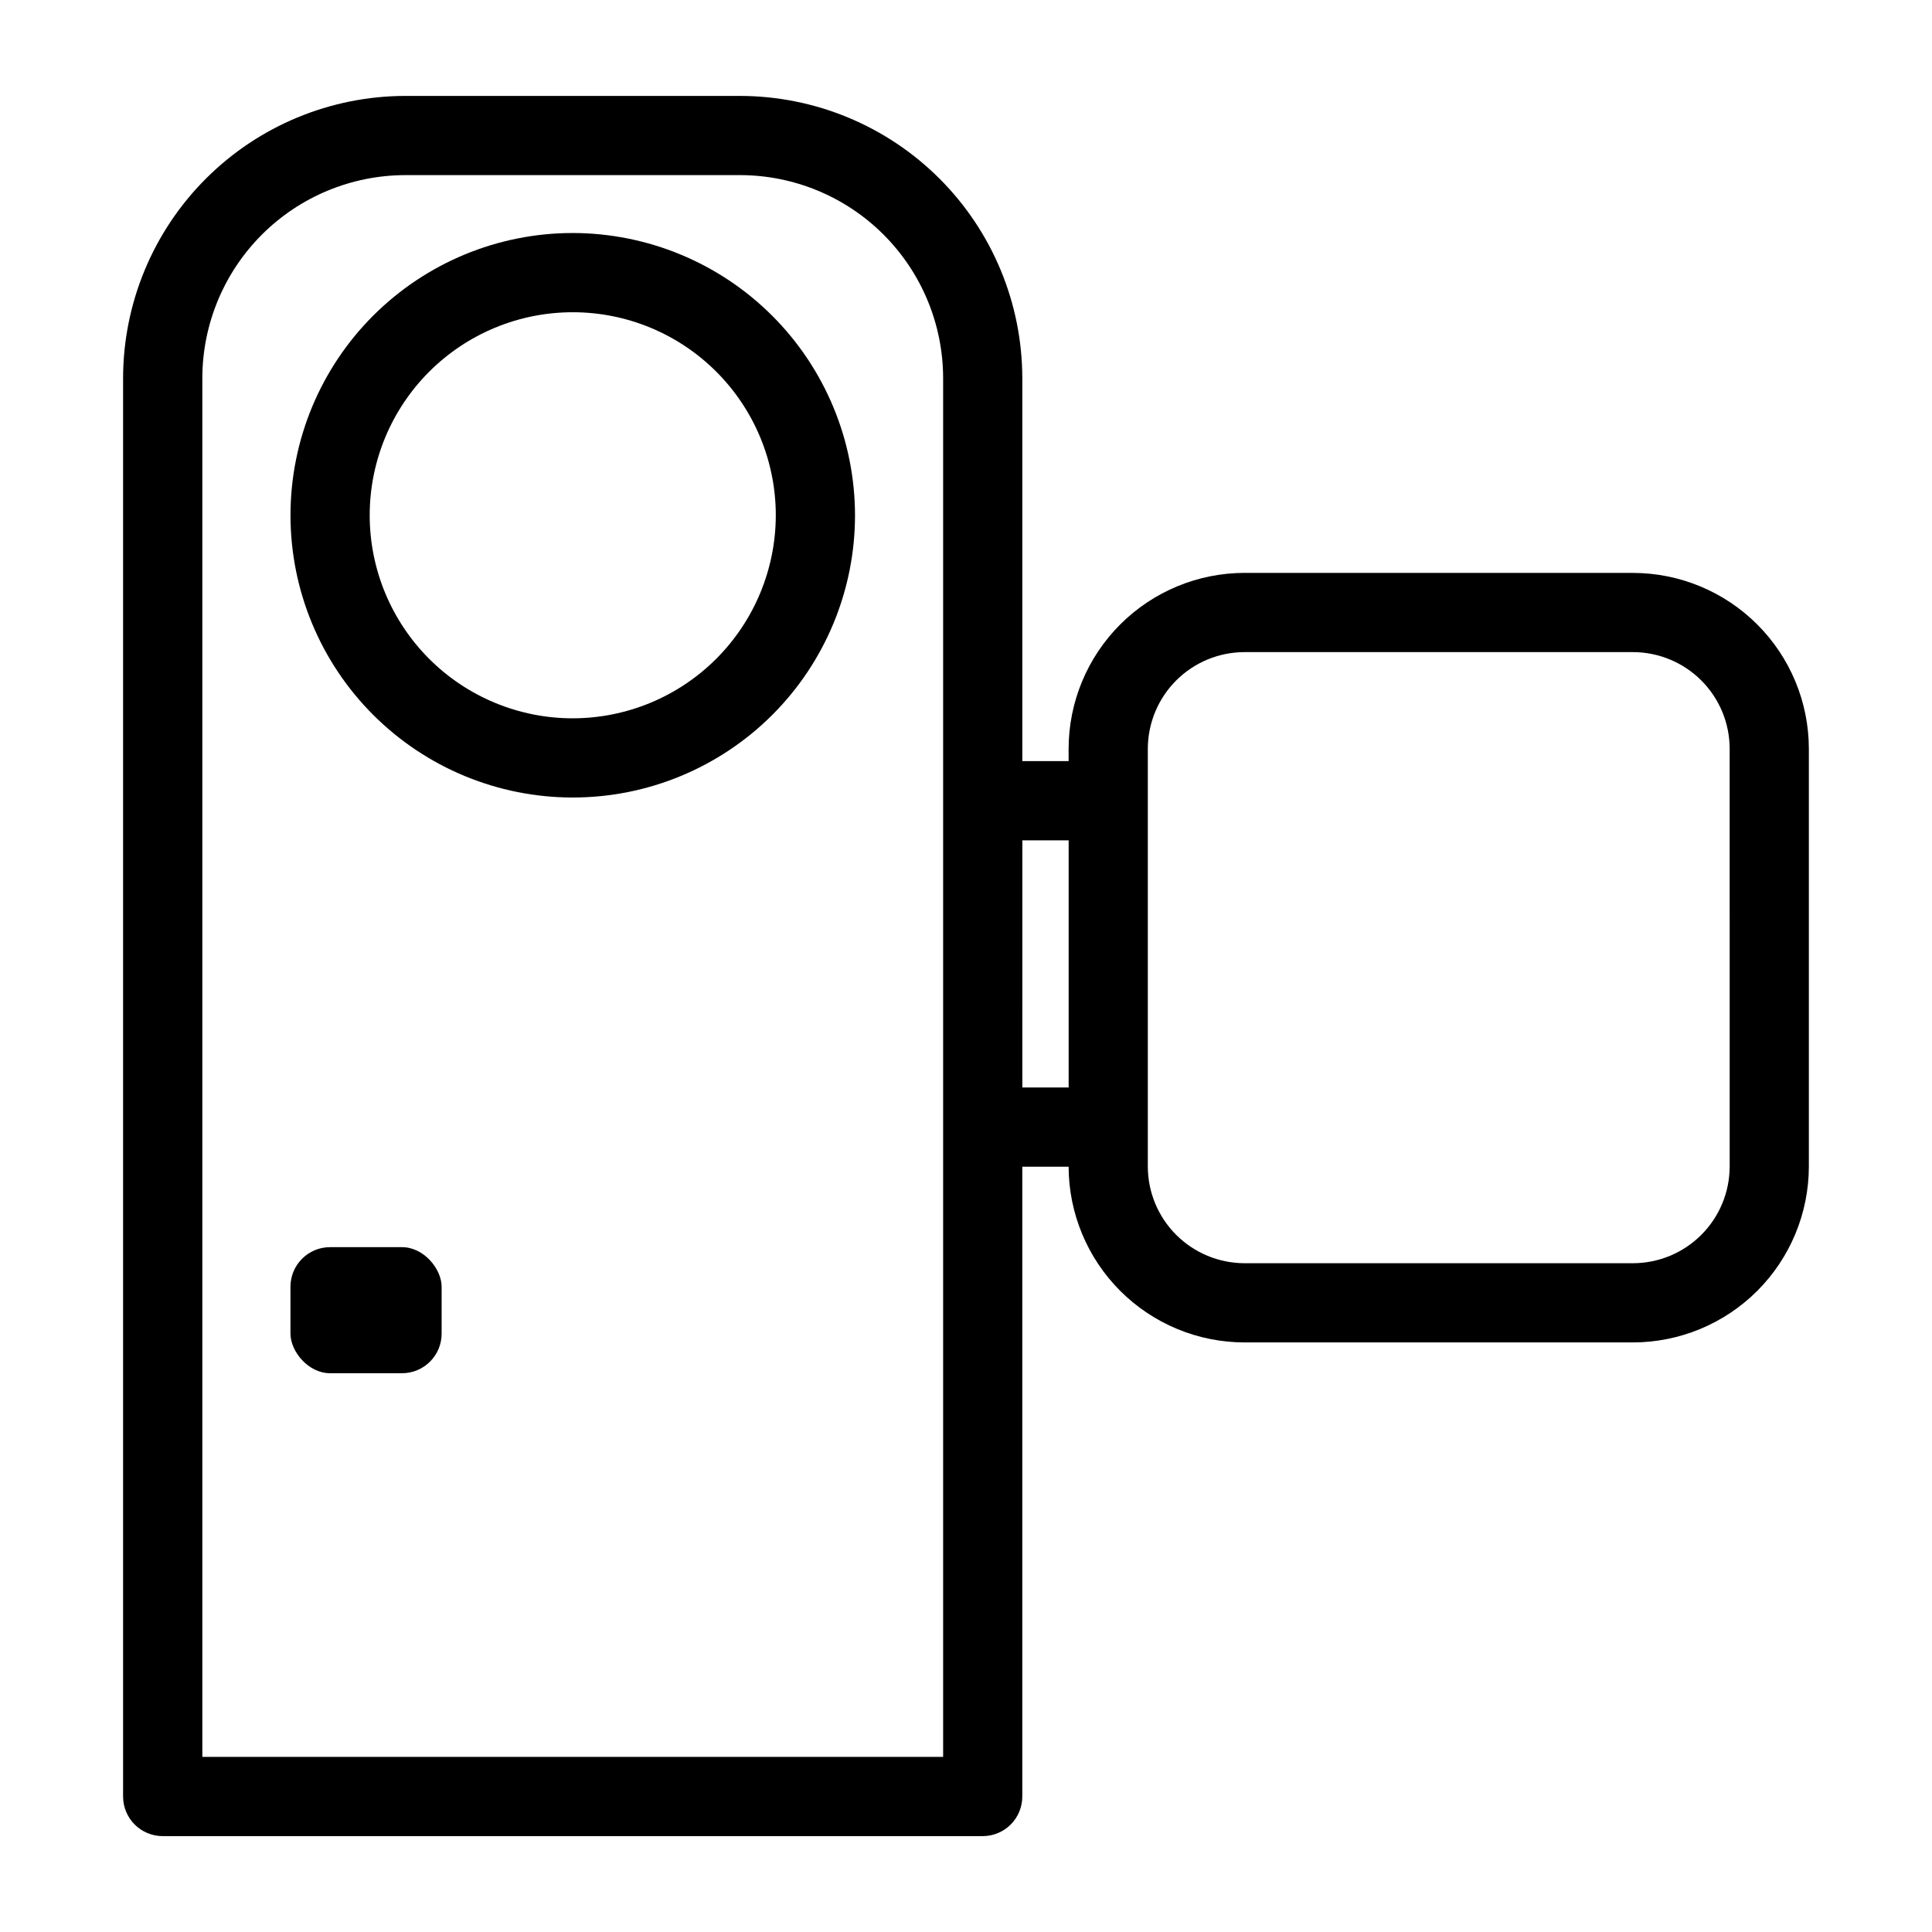 <?xml version="1.0" encoding="UTF-8"?>
<!-- Uploaded to: ICON Repo, www.iconrepo.com, Generator: ICON Repo Mixer Tools -->
<svg fill="#000000" width="800px" height="800px" version="1.1" viewBox="144 144 512 512" xmlns="http://www.w3.org/2000/svg">
 <g>
  <path d="m576.75 295.82h-102.93c-12.359 0.012-24.211 4.926-32.953 13.668-8.742 8.738-13.66 20.59-13.676 32.949v3.269h-12.27v-101.48c-0.02-19.832-7.906-38.848-21.93-52.871-14.023-14.023-33.035-21.91-52.867-21.934h-88.699c-19.832 0.023-38.848 7.91-52.871 21.934-14.023 14.023-21.91 33.039-21.934 52.871v375.87c0 2.785 1.105 5.457 3.074 7.426 1.969 1.965 4.637 3.07 7.422 3.07h217.31-0.004c2.785 0 5.457-1.105 7.426-3.07 1.969-1.969 3.074-4.641 3.07-7.426v-166.9h12.277c0.031 12.348 4.953 24.184 13.691 32.914 8.738 8.727 20.578 13.637 32.93 13.648h102.93c12.359-0.012 24.211-4.93 32.953-13.672 8.738-8.742 13.656-20.594 13.668-32.953v-110.69c-0.012-12.359-4.93-24.211-13.672-32.949-8.738-8.738-20.59-13.652-32.949-13.668zm-182.81 313.77h-196.32v-365.37c0.016-14.27 5.691-27.945 15.777-38.035 10.09-10.09 23.77-15.762 38.035-15.777h88.699c14.266 0.016 27.941 5.691 38.031 15.781 10.086 10.086 15.762 23.766 15.777 38.031zm20.992-242.89h12.27v65.496l-12.273 0.004zm187.45 86.43h-0.004c-0.004 6.797-2.707 13.312-7.512 18.117-4.805 4.805-11.32 7.508-18.117 7.519h-102.93c-6.797-0.012-13.312-2.715-18.117-7.519-4.809-4.805-7.512-11.32-7.519-18.117v-110.69c0.012-6.793 2.715-13.309 7.519-18.113 4.805-4.805 11.32-7.504 18.117-7.512h102.93c6.793 0.008 13.309 2.707 18.113 7.512 4.809 4.805 7.512 11.32 7.516 18.113z"/>
  <path d="m295.78 205.75c-19.84 0-38.863 7.883-52.891 21.91-14.027 14.027-21.906 33.055-21.906 52.891 0.004 19.84 7.883 38.863 21.91 52.891s33.051 21.906 52.891 21.906c19.836 0.004 38.859-7.879 52.891-21.902 14.027-14.027 21.906-33.051 21.91-52.891-0.023-19.832-7.91-38.848-21.934-52.871-14.023-14.023-33.039-21.91-52.871-21.934zm0 128.61c-14.273 0-27.957-5.672-38.047-15.762-10.09-10.094-15.758-23.777-15.758-38.051 0.004-14.27 5.672-27.953 15.766-38.043 10.09-10.09 23.777-15.758 38.047-15.758 14.273 0 27.957 5.672 38.047 15.762 10.09 10.094 15.758 23.781 15.758 38.051-0.02 14.266-5.695 27.941-15.781 38.027-10.09 10.086-23.766 15.762-38.031 15.773z"/>
  <path d="m231.47 474.51h19.07c5.797 0 10.496 5.797 10.496 10.496v12.414c0 5.797-4.699 10.496-10.496 10.496h-19.07c-5.797 0-10.496-5.797-10.496-10.496v-12.414c0-5.797 4.699-10.496 10.496-10.496z"/>
 </g>
</svg>